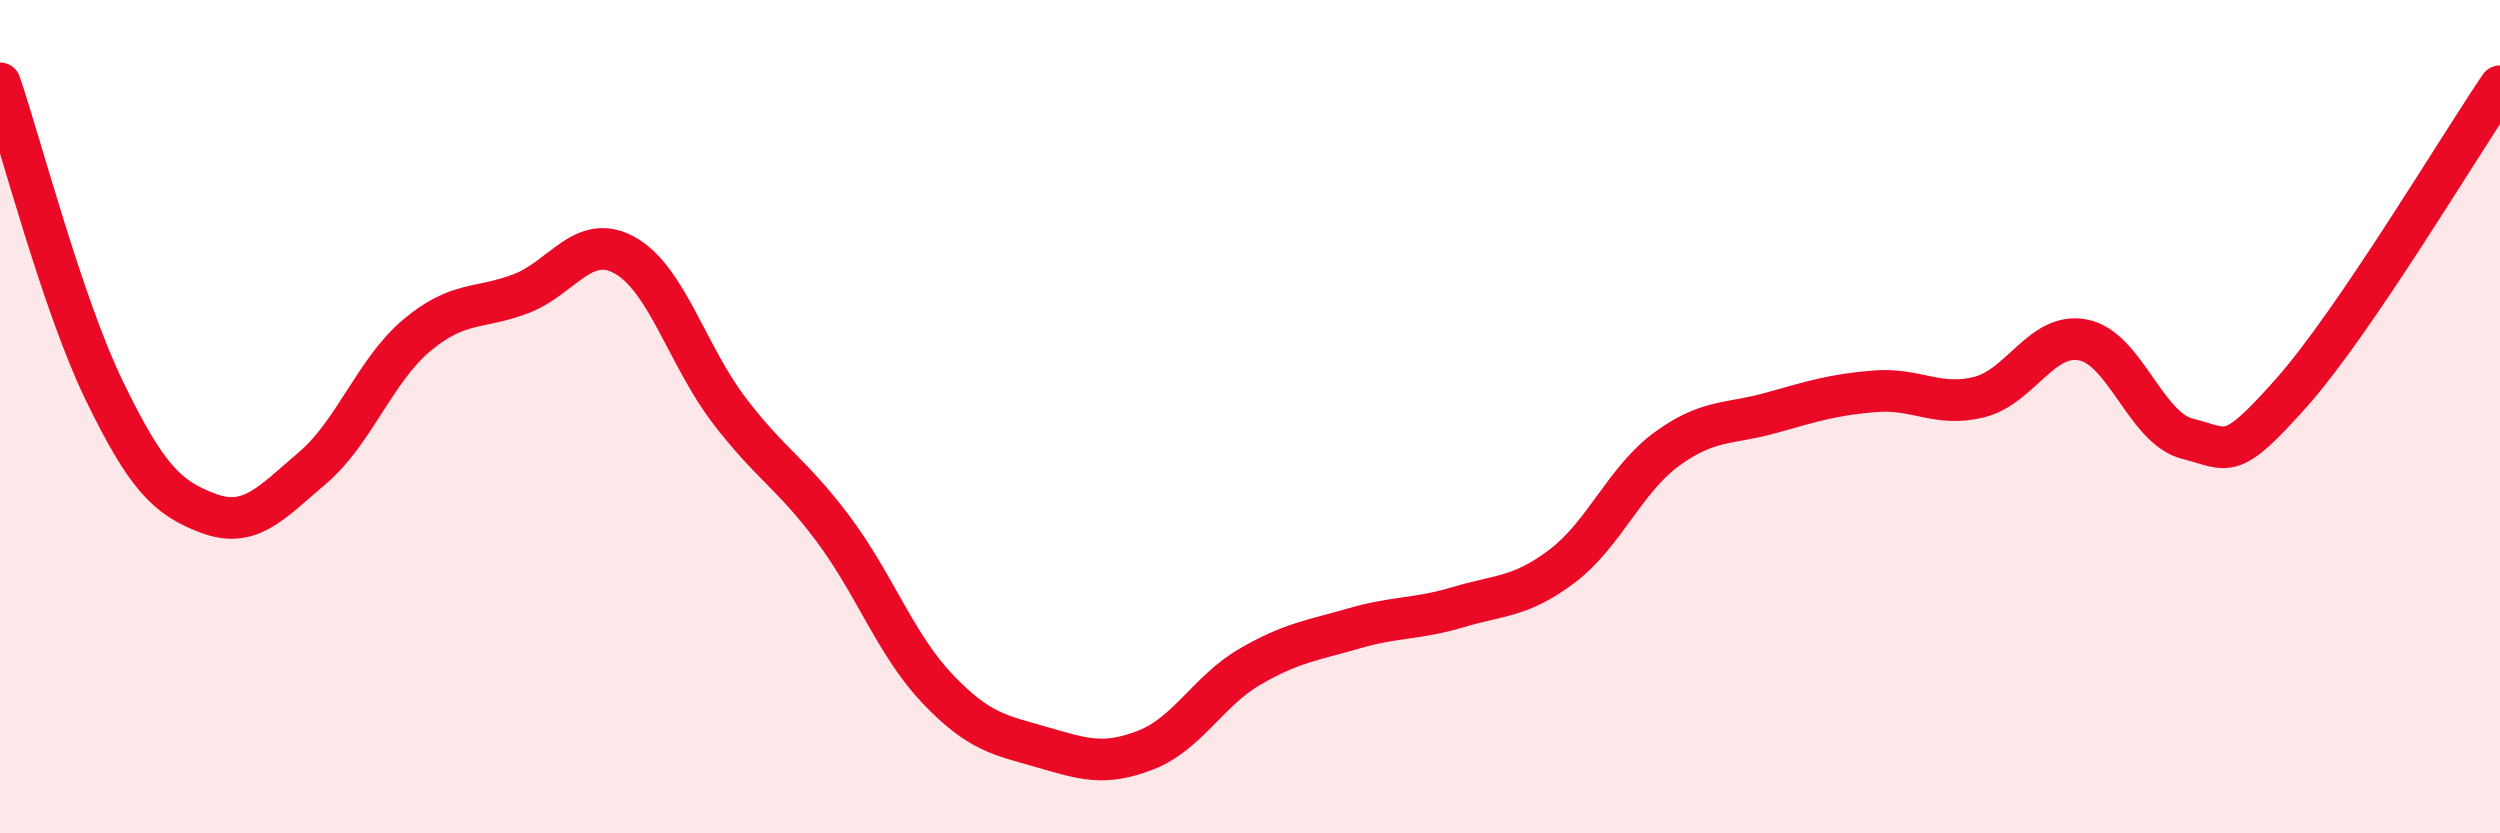 
    <svg width="60" height="20" viewBox="0 0 60 20" xmlns="http://www.w3.org/2000/svg">
      <path
        d="M 0,2 C 0.5,3.47 1.5,7.31 2.5,9.37 C 3.5,11.43 4,11.95 5,12.32 C 6,12.69 6.5,12.08 7.5,11.23 C 8.5,10.38 9,8.89 10,8.05 C 11,7.21 11.5,7.43 12.5,7.05 C 13.5,6.67 14,5.57 15,6.13 C 16,6.69 16.5,8.54 17.5,9.85 C 18.5,11.16 19,11.36 20,12.7 C 21,14.04 21.5,15.48 22.5,16.53 C 23.5,17.58 24,17.64 25,17.93 C 26,18.22 26.5,18.39 27.5,18 C 28.5,17.61 29,16.58 30,16 C 31,15.42 31.5,15.37 32.5,15.08 C 33.5,14.79 34,14.87 35,14.57 C 36,14.27 36.5,14.34 37.5,13.58 C 38.5,12.82 39,11.51 40,10.78 C 41,10.05 41.5,10.19 42.5,9.91 C 43.5,9.63 44,9.47 45,9.39 C 46,9.31 46.5,9.78 47.5,9.53 C 48.5,9.28 49,7.96 50,8.16 C 51,8.36 51.5,10.28 52.5,10.53 C 53.5,10.78 53.5,11.11 55,9.42 C 56.5,7.73 59,3.54 60,2.07L60 20L0 20Z"
        fill="#EB0A25"
        opacity="0.1"
        stroke-linecap="round"
        stroke-linejoin="round"
      />
      <path
        d="M 0,2 C 0.5,3.47 1.5,7.31 2.5,9.37 C 3.5,11.43 4,11.95 5,12.32 C 6,12.69 6.5,12.08 7.5,11.23 C 8.5,10.38 9,8.89 10,8.05 C 11,7.21 11.5,7.43 12.5,7.05 C 13.5,6.67 14,5.57 15,6.13 C 16,6.69 16.5,8.54 17.5,9.85 C 18.5,11.16 19,11.36 20,12.7 C 21,14.04 21.5,15.48 22.5,16.53 C 23.5,17.58 24,17.64 25,17.93 C 26,18.22 26.5,18.39 27.5,18 C 28.5,17.61 29,16.58 30,16 C 31,15.42 31.5,15.37 32.5,15.08 C 33.5,14.79 34,14.87 35,14.57 C 36,14.27 36.5,14.34 37.5,13.58 C 38.5,12.82 39,11.51 40,10.78 C 41,10.05 41.5,10.19 42.5,9.91 C 43.5,9.63 44,9.47 45,9.39 C 46,9.31 46.5,9.78 47.5,9.53 C 48.5,9.28 49,7.96 50,8.16 C 51,8.36 51.5,10.28 52.5,10.53 C 53.5,10.78 53.5,11.11 55,9.42 C 56.5,7.73 59,3.54 60,2.07"
        stroke="#EB0A25"
        stroke-width="1"
        fill="none"
        stroke-linecap="round"
        stroke-linejoin="round"
      />
    </svg>
  